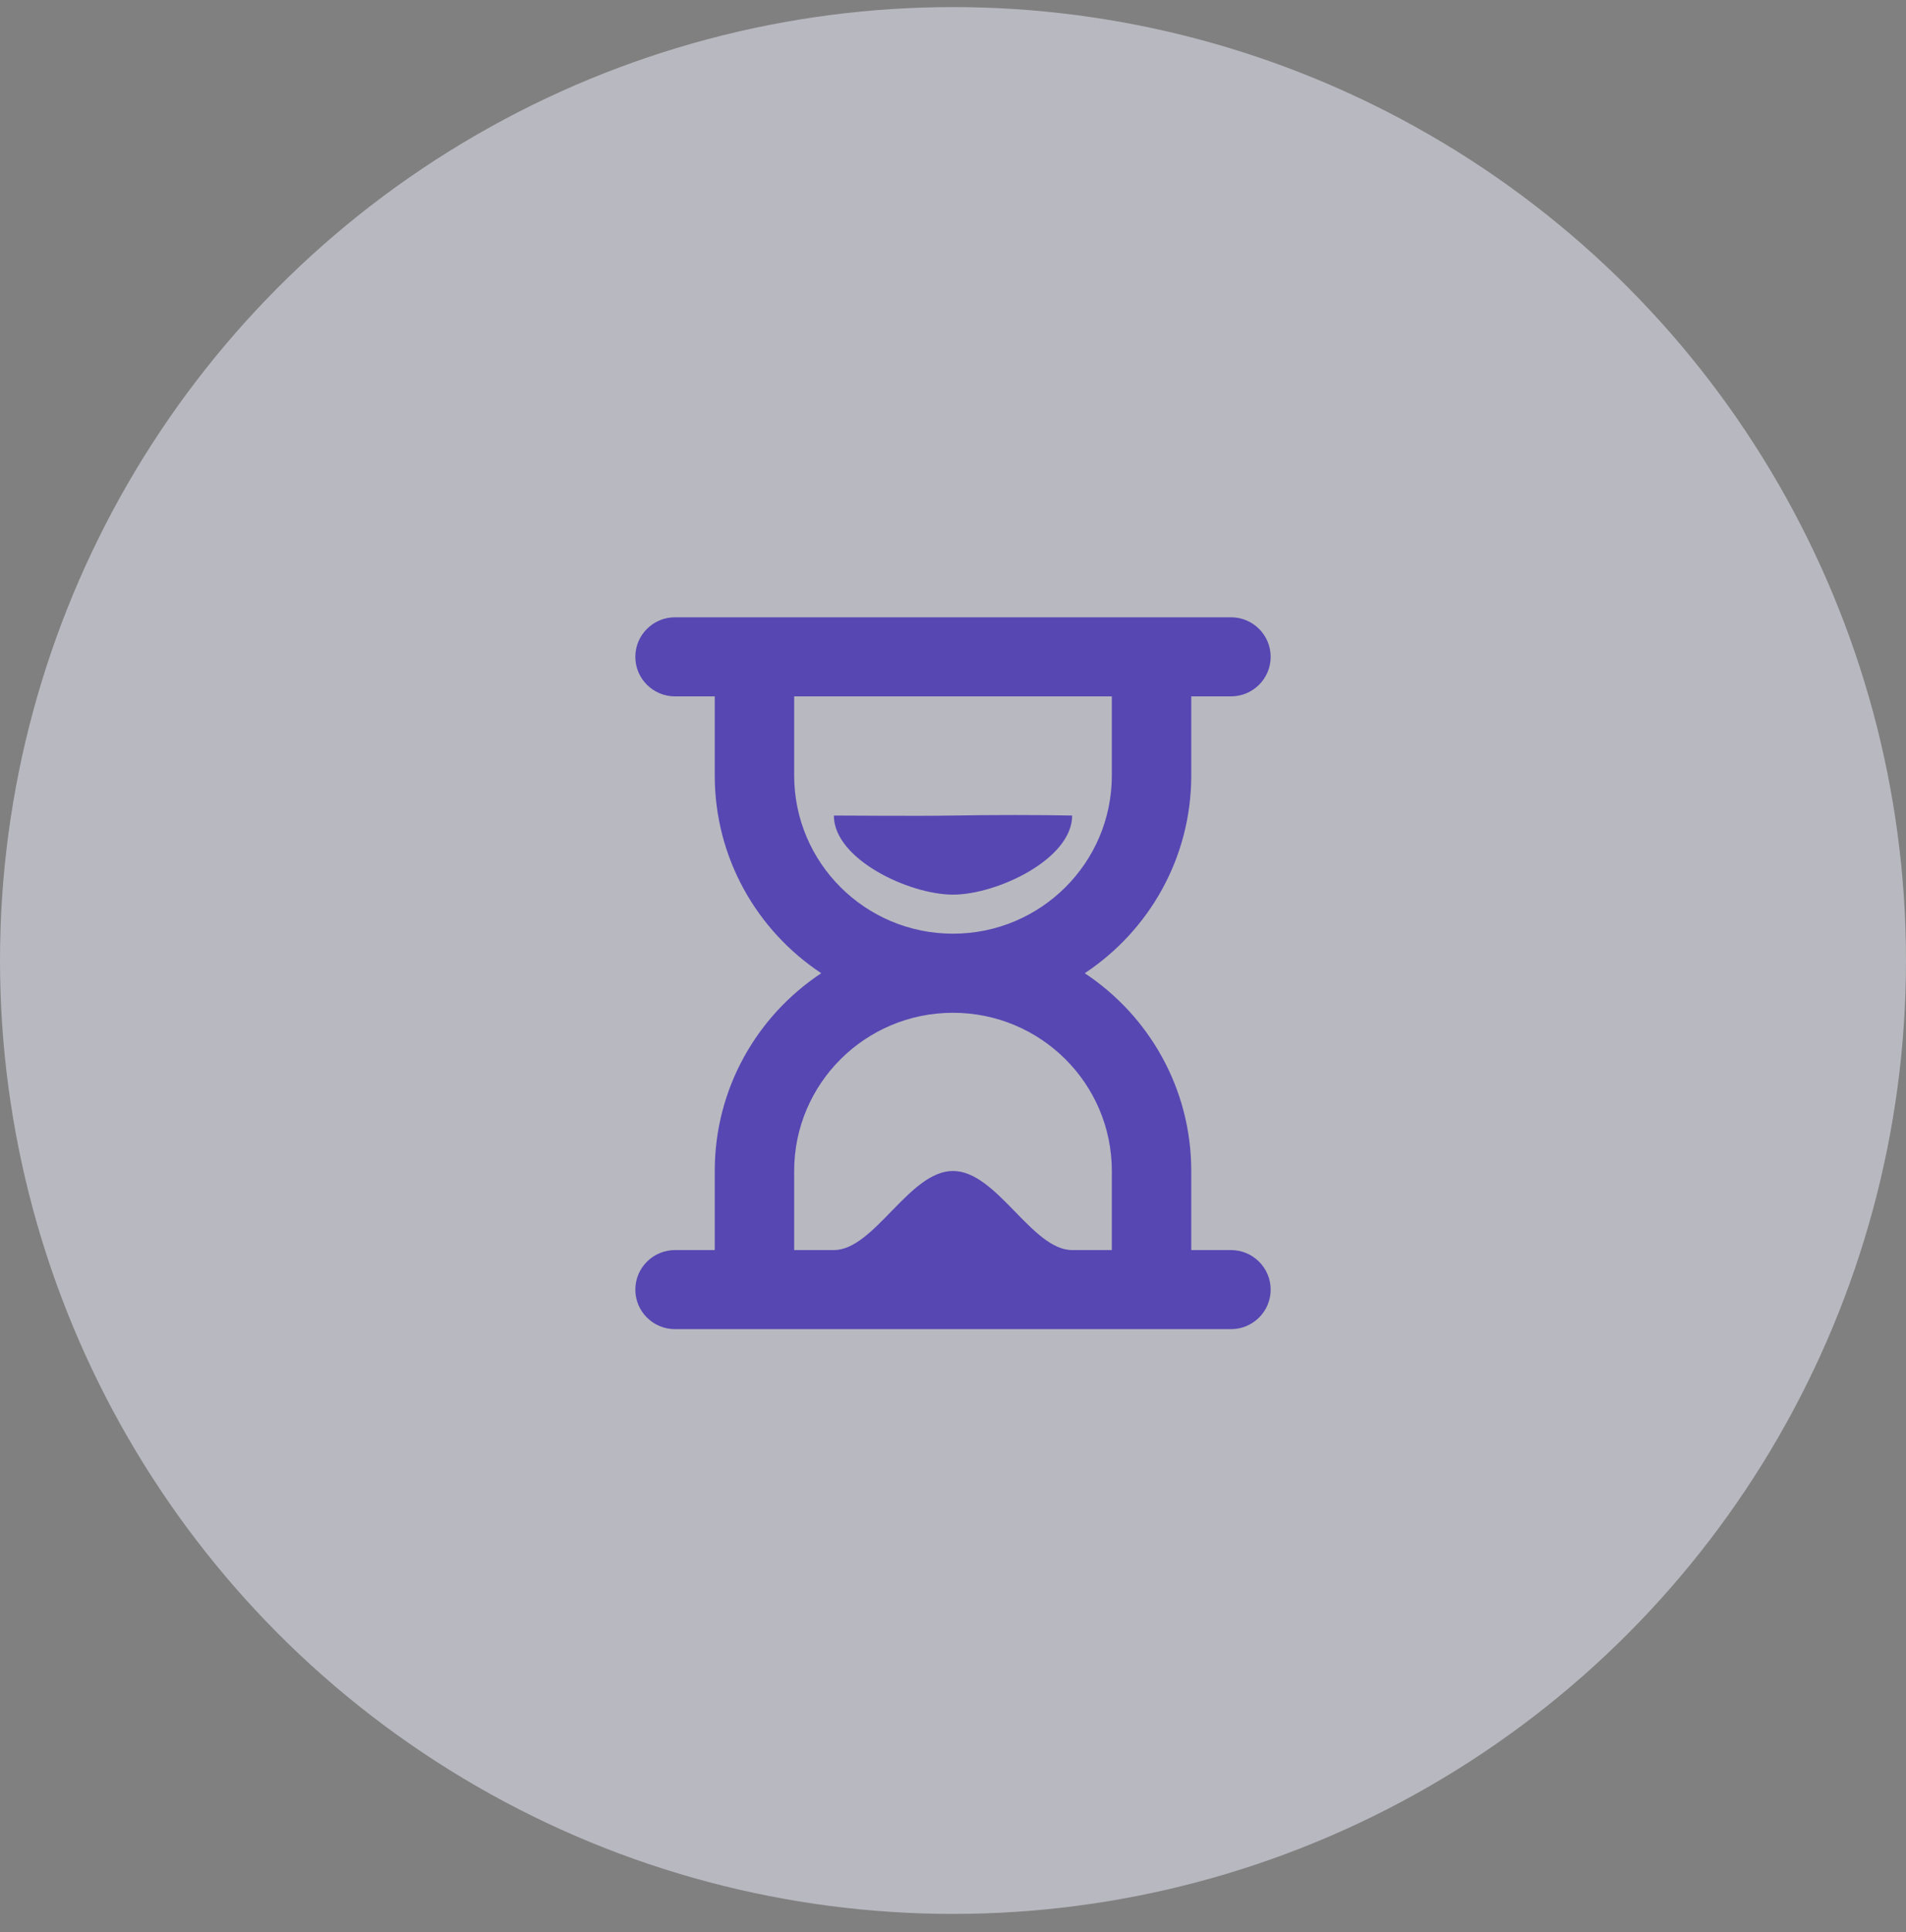<?xml version="1.0" encoding="utf-8"?>
<svg width="75" height="76" viewBox="0 0 75 76" fill="none" xmlns="http://www.w3.org/2000/svg">
<rect x="0" y="0" width="75" height="76" fill="#808080" stroke="none"/>
<circle opacity="0.5" cx="37.5" cy="37.779" r="37.5" fill="#F1F0FF"/>
<path fill-rule="evenodd" clip-rule="evenodd" d="M48.438 24.279C49.3 24.279 50 24.976 50 25.835C50 26.694 49.3 27.39 48.438 27.39H46.875V30.502C46.875 33.748 45.21 36.607 42.684 38.279C45.21 39.951 46.875 42.811 46.875 46.057V49.168H48.438C49.3 49.168 50 49.865 50 50.724C50 51.583 49.3 52.279 48.438 52.279H26.562C25.7 52.279 25 51.583 25 50.724C25 49.865 25.7 49.168 26.562 49.168H28.125V46.057C28.125 42.811 29.79 39.951 32.316 38.279C29.79 36.607 28.125 33.748 28.125 30.502V27.39H26.562C25.7 27.39 25 26.694 25 25.835C25 24.976 25.7 24.279 26.562 24.279H48.438ZM37.5 39.835C34.048 39.835 31.25 42.621 31.25 46.057V49.168H32.812C34.404 49.168 35.774 46.057 37.5 46.057C39.226 46.057 40.605 49.168 42.188 49.168H43.75V46.057C43.75 42.621 40.952 39.835 37.5 39.835ZM43.75 27.39H31.25V30.502C31.25 33.938 34.048 36.724 37.5 36.724C40.952 36.724 43.75 33.938 43.75 30.502V27.39ZM42.188 32.077C42.188 33.795 39.226 35.188 37.5 35.188C35.774 35.188 32.812 33.795 32.812 32.077C33.468 32.077 35.985 32.102 37.5 32.077C39.108 32.05 40.788 32.05 42.188 32.077Z" fill="#5647B3"/>
</svg>
